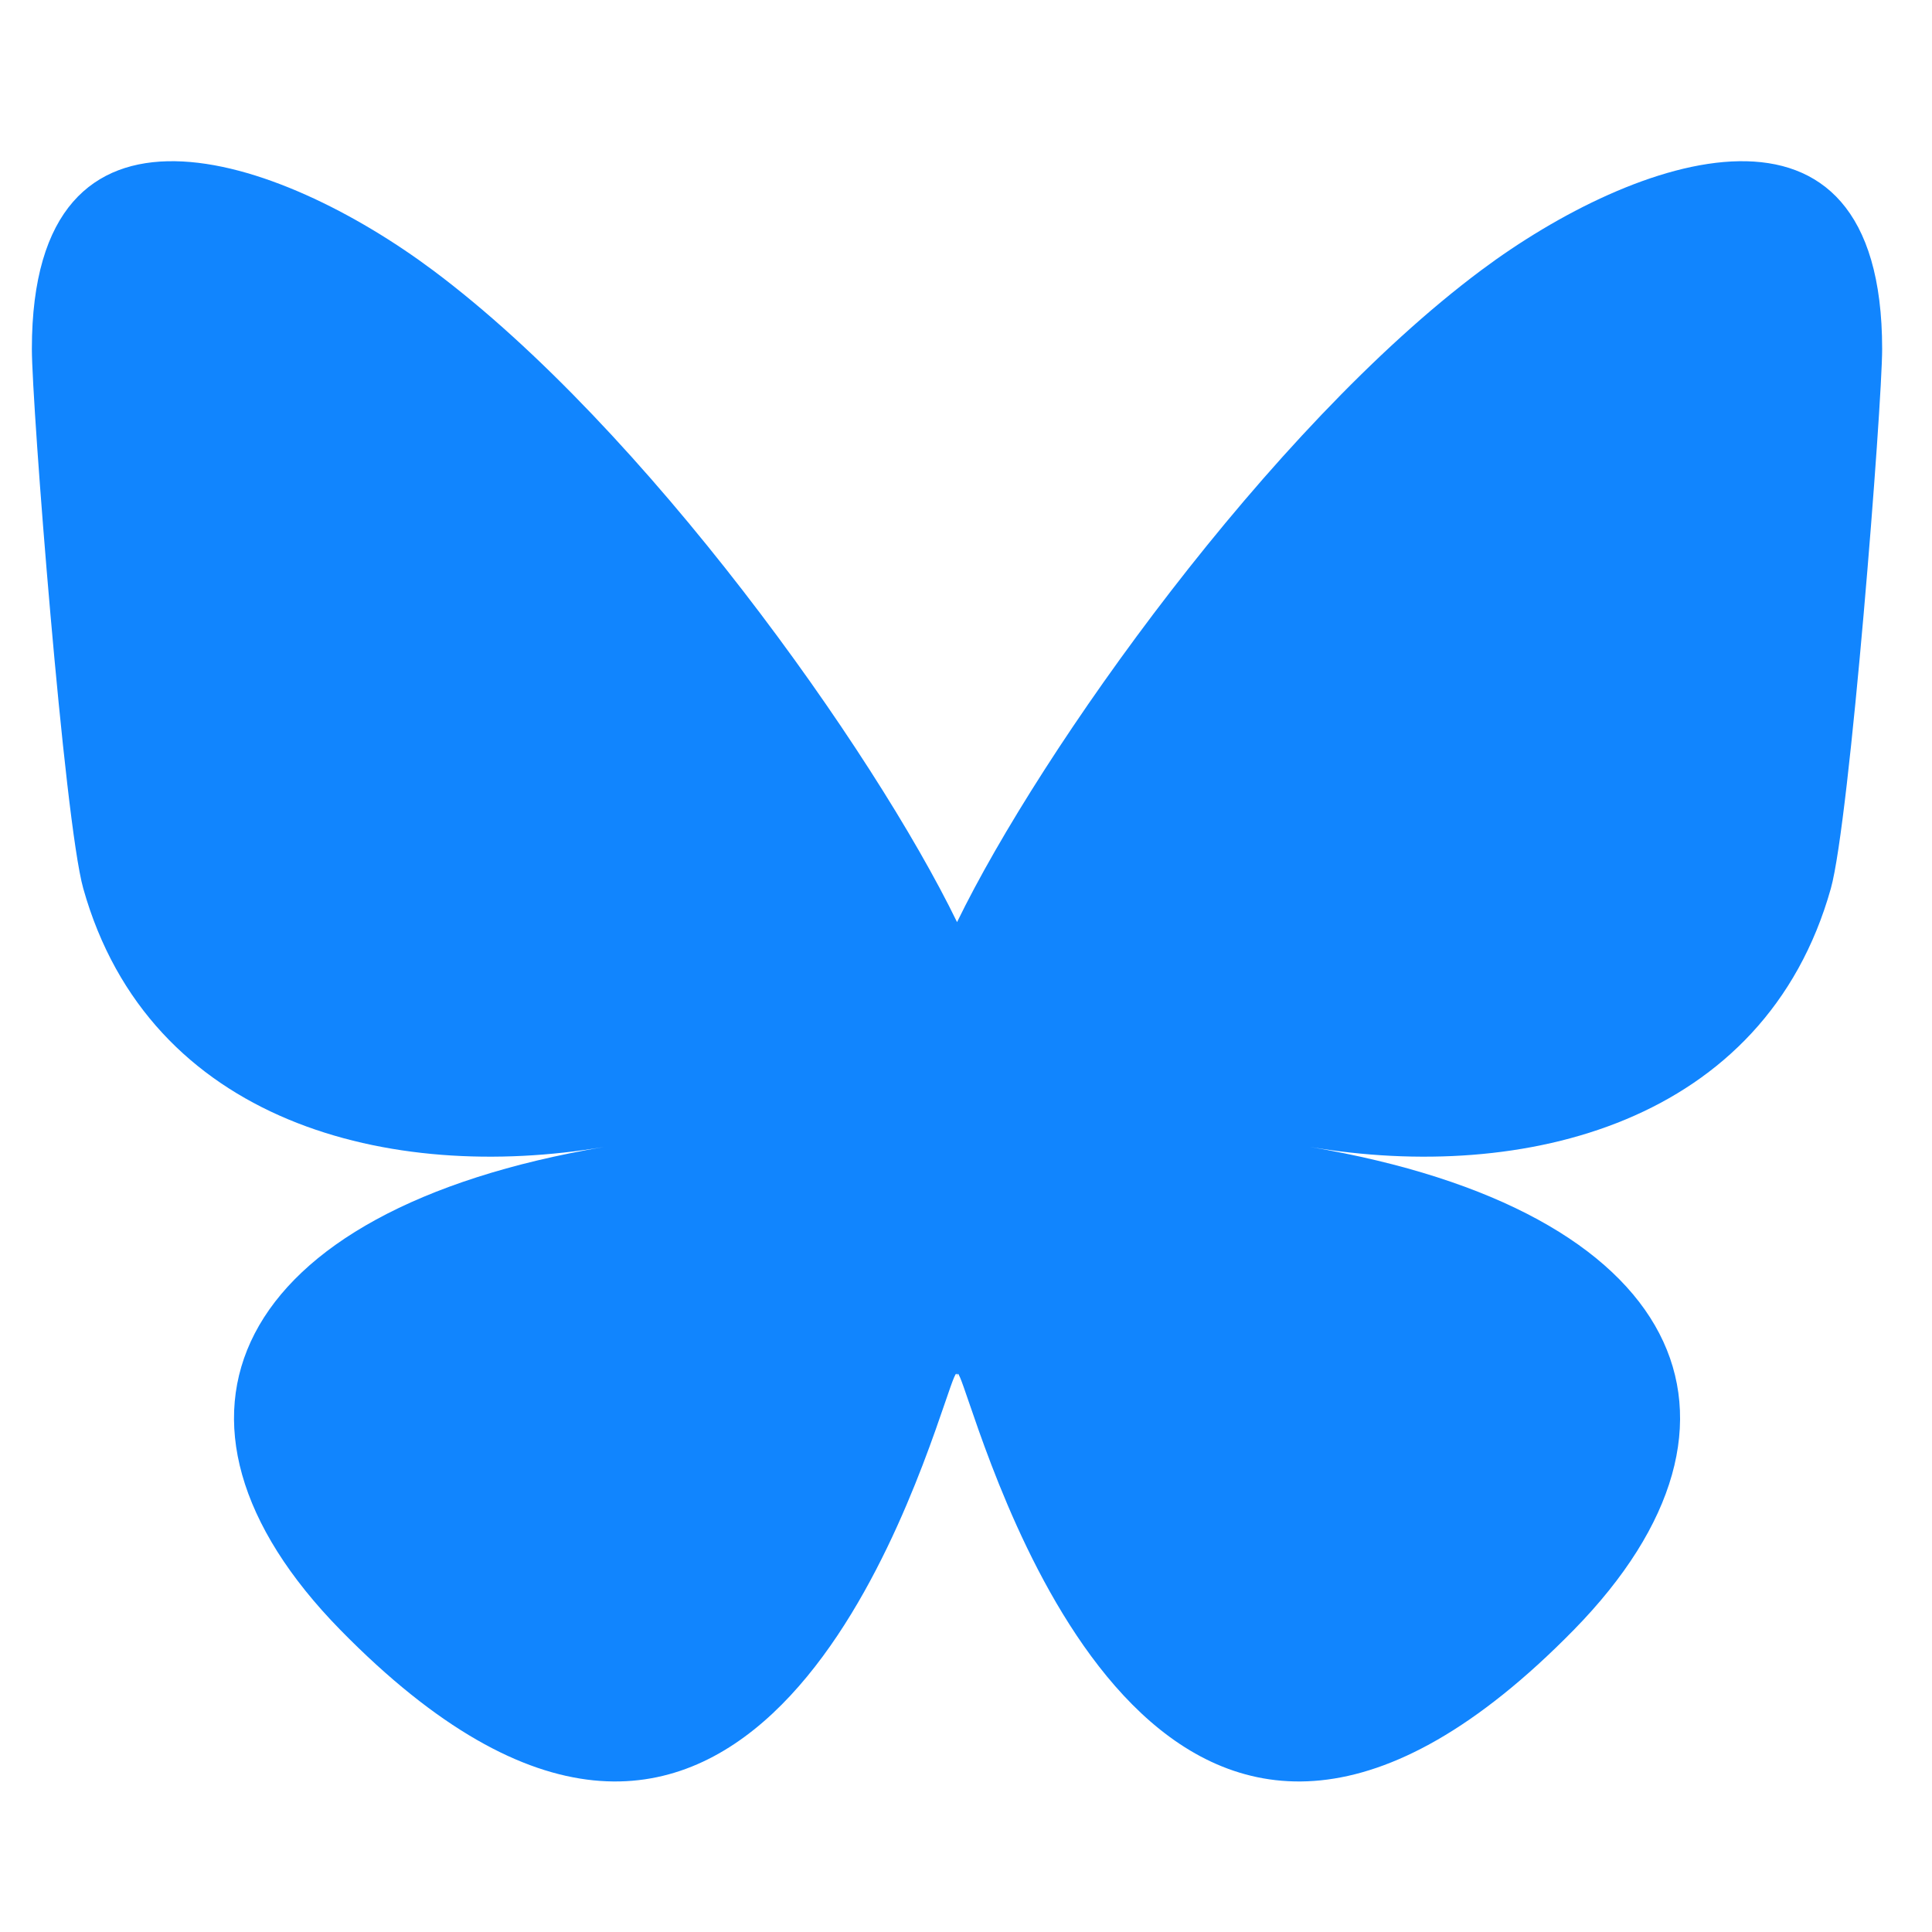 <svg xmlns="http://www.w3.org/2000/svg" xmlns:xlink="http://www.w3.org/1999/xlink" width="108" viewBox="0 0 81 81" height="108" preserveAspectRatio="xMidYMid meet"><path fill="#1185fe" d="M 18.152 11.332 C 27.047 17.973 36.613 31.438 40.125 38.66 C 43.637 31.438 53.203 17.973 62.098 11.332 C 68.516 6.539 78.91 2.832 78.91 14.629 C 78.91 16.984 77.555 34.422 76.758 37.254 C 73.988 47.094 63.898 49.602 54.922 48.086 C 70.609 50.738 74.602 59.535 65.984 68.332 C 49.613 85.039 42.457 64.141 40.621 58.785 C 40.285 57.805 40.129 57.344 40.125 57.734 C 40.121 57.344 39.965 57.805 39.629 58.785 C 37.793 64.141 30.637 85.039 14.266 68.332 C 5.648 59.535 9.637 50.738 25.328 48.086 C 16.352 49.602 6.262 47.094 3.492 37.254 C 2.695 34.422 1.336 16.984 1.336 14.629 C 1.336 2.832 11.734 6.539 18.152 11.332 Z M 18.152 11.332 " fill-opacity="1" fill-rule="nonzero"></path></svg>